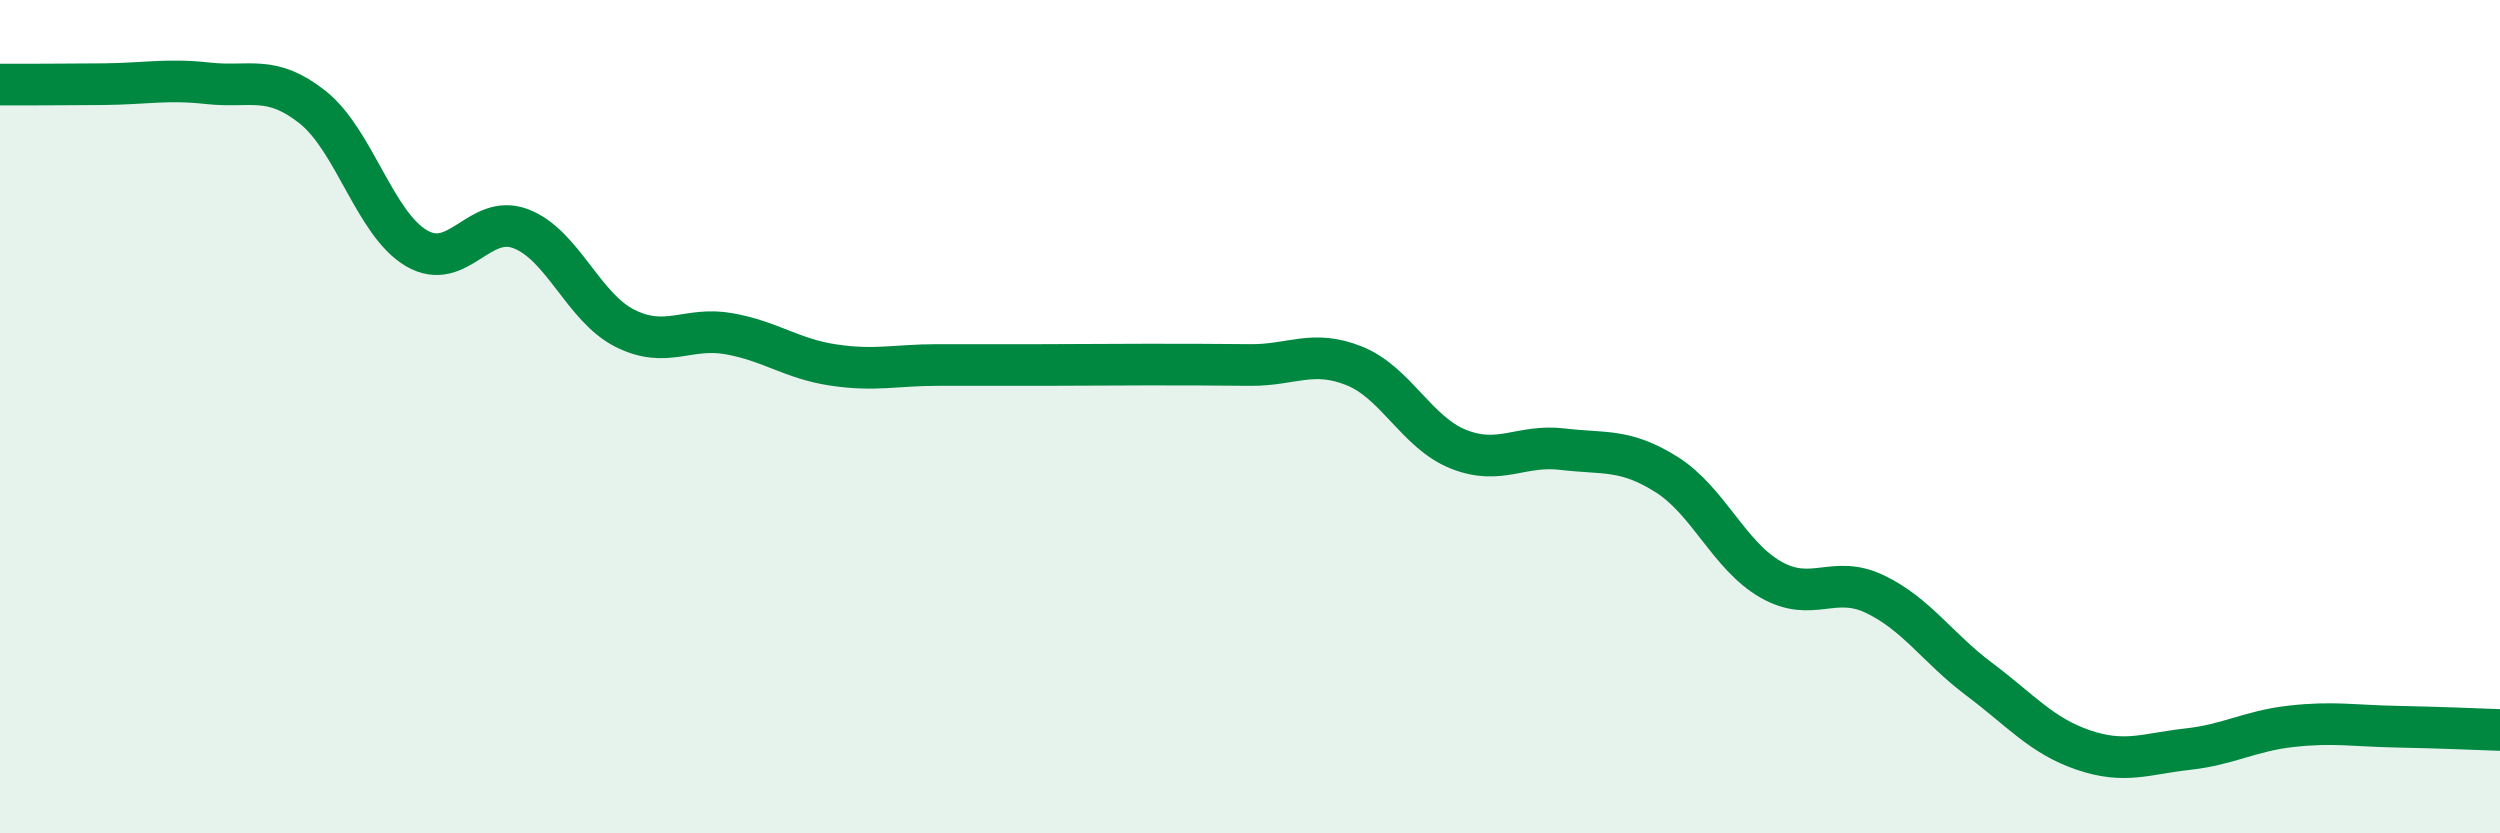 
    <svg width="60" height="20" viewBox="0 0 60 20" xmlns="http://www.w3.org/2000/svg">
      <path
        d="M 0,2.03 C 0.5,2.03 1.5,2.03 2.5,2.02 C 3.5,2.01 4,1.89 5,2 C 6,2.11 6.5,1.78 7.5,2.57 C 8.5,3.36 9,5.38 10,5.96 C 11,6.54 11.5,5.11 12.5,5.49 C 13.5,5.87 14,7.38 15,7.88 C 16,8.38 16.5,7.83 17.5,8.01 C 18.5,8.19 19,8.61 20,8.76 C 21,8.91 21.5,8.76 22.5,8.76 C 23.5,8.76 24,8.76 25,8.76 C 26,8.76 26.5,8.75 27.5,8.75 C 28.5,8.75 29,8.75 30,8.76 C 31,8.77 31.5,8.38 32.5,8.78 C 33.5,9.18 34,10.38 35,10.78 C 36,11.18 36.5,10.66 37.5,10.78 C 38.5,10.9 39,10.76 40,11.39 C 41,12.02 41.5,13.34 42.5,13.91 C 43.5,14.48 44,13.78 45,14.26 C 46,14.74 46.5,15.55 47.5,16.3 C 48.5,17.05 49,17.66 50,18 C 51,18.34 51.5,18.09 52.5,17.98 C 53.5,17.87 54,17.54 55,17.43 C 56,17.32 56.5,17.42 57.5,17.44 C 58.5,17.46 59.5,17.5 60,17.52L60 20L0 20Z"
        fill="#008740"
        opacity="0.1"
        stroke-linecap="round"
        stroke-linejoin="round"
      />
      <path
        d="M 0,2.03 C 0.5,2.03 1.5,2.03 2.5,2.02 C 3.5,2.01 4,1.89 5,2 C 6,2.11 6.5,1.78 7.5,2.57 C 8.5,3.36 9,5.38 10,5.96 C 11,6.54 11.5,5.11 12.5,5.49 C 13.5,5.87 14,7.38 15,7.88 C 16,8.38 16.5,7.83 17.5,8.01 C 18.5,8.19 19,8.61 20,8.76 C 21,8.91 21.5,8.76 22.5,8.76 C 23.5,8.76 24,8.76 25,8.76 C 26,8.76 26.5,8.75 27.5,8.75 C 28.5,8.75 29,8.75 30,8.76 C 31,8.77 31.5,8.38 32.5,8.78 C 33.5,9.18 34,10.38 35,10.78 C 36,11.18 36.5,10.66 37.5,10.78 C 38.5,10.9 39,10.76 40,11.39 C 41,12.02 41.5,13.34 42.5,13.91 C 43.5,14.48 44,13.78 45,14.26 C 46,14.74 46.5,15.55 47.5,16.3 C 48.5,17.05 49,17.66 50,18 C 51,18.34 51.5,18.09 52.5,17.98 C 53.5,17.87 54,17.54 55,17.43 C 56,17.32 56.5,17.42 57.5,17.44 C 58.5,17.46 59.5,17.5 60,17.52"
        stroke="#008740"
        stroke-width="1"
        fill="none"
        stroke-linecap="round"
        stroke-linejoin="round"
      />
    </svg>
  